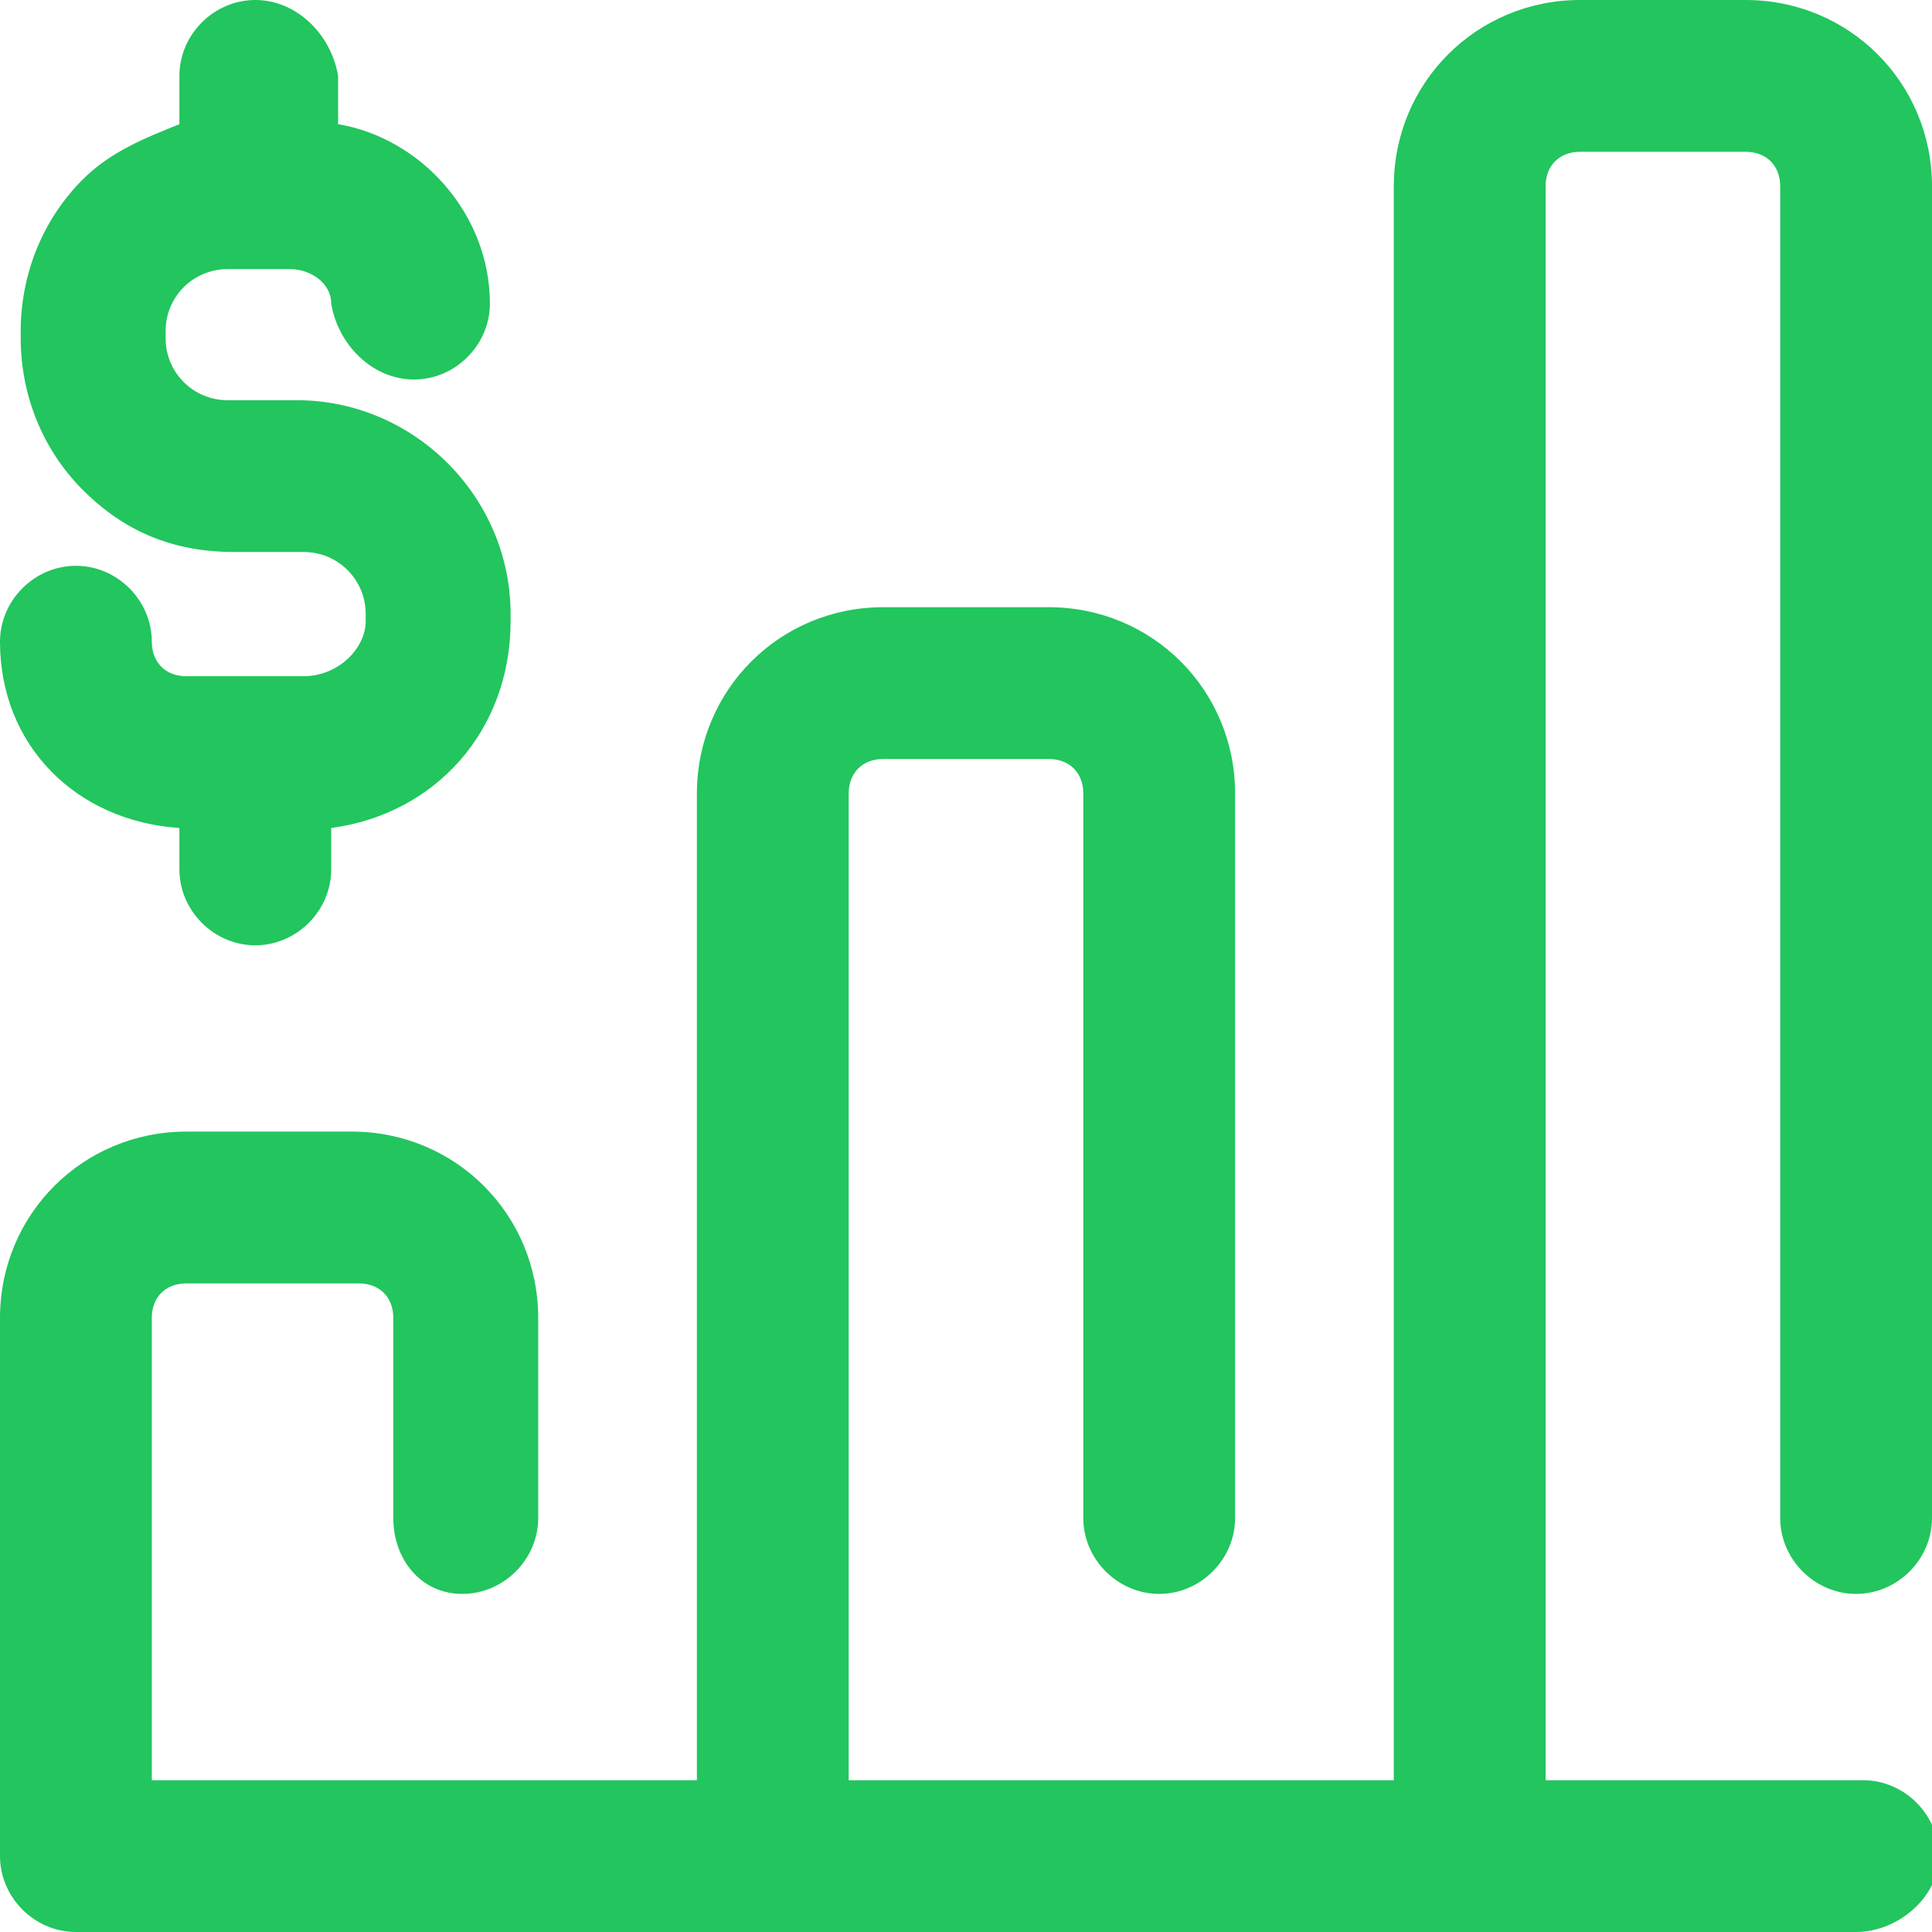 <?xml version="1.0" encoding="utf-8"?>
<!-- Generator: Adobe Illustrator 27.8.1, SVG Export Plug-In . SVG Version: 6.00 Build 0)  -->
<svg version="1.0" id="Camada_1" xmlns:v="https://vecta.io/nano"
	 xmlns="http://www.w3.org/2000/svg" xmlns:xlink="http://www.w3.org/1999/xlink" x="0px" y="0px" viewBox="0 0 28 28"
	 style="enable-background:new 0 0 28 28;" xml:space="preserve">
<style type="text/css">
	.st0{clip-path:url(#SVGID_00000092426138396520568450000004857533422536211096_);}
	.st1{fill:#22C55E;}
</style>
<g>
	<defs>
		<rect id="SVGID_1_" width="28" height="28"/>
	</defs>
	<clipPath id="SVGID_00000119804502313952075150000008102445186671516847_">
		<use xlink:href="#SVGID_1_"  style="overflow:visible;"/>
	</clipPath>
	<g style="clip-path:url(#SVGID_00000119804502313952075150000008102445186671516847_);">
		<path class="st1" d="M25.8,22V2.7c0-0.3-0.2-0.5-0.5-0.5h-2.4c-0.3,0-0.5,0.2-0.5,0.5v23.1h4.6c0.6,0,1.1,0.5,1.1,1.1
			S27.5,28,26.9,28H1.1C0.5,28,0,27.5,0,26.9v-7.8c0-1.5,1.2-2.7,2.7-2.7h2.4c1.5,0,2.7,1.2,2.7,2.7V22c0,0.6-0.5,1.1-1.1,1.1
			S5.7,22.6,5.7,22v-2.9c0-0.3-0.2-0.5-0.5-0.5H2.7c-0.3,0-0.5,0.2-0.5,0.5v6.7h7.9V11.5c0-1.5,1.2-2.7,2.7-2.7h2.4
			c1.5,0,2.7,1.2,2.7,2.7V22c0,0.6-0.5,1.1-1.1,1.1s-1.1-0.5-1.1-1.1V11.5c0-0.3-0.2-0.5-0.5-0.5h-2.4c-0.3,0-0.5,0.2-0.5,0.5v14.3
			h7.9V2.7c0-1.5,1.2-2.7,2.7-2.7h2.4C26.8,0,28,1.2,28,2.7V22c0,0.6-0.5,1.1-1.1,1.1S25.8,22.6,25.8,22z M4.4,9.8H2.7
			c-0.3,0-0.5-0.2-0.5-0.5c0-0.6-0.5-1.1-1.1-1.1S0,8.7,0,9.3c0,1.5,1.1,2.6,2.6,2.7v0.6c0,0.6,0.5,1.1,1.1,1.1s1.1-0.5,1.1-1.1
			v-0.6c1.5-0.2,2.6-1.4,2.6-3V8.9c0-1.7-1.4-3.1-3.1-3.1h-1c-0.5,0-0.9-0.4-0.9-0.9V4.8c0-0.5,0.4-0.9,0.9-0.9h0.9
			c0.3,0,0.6,0.2,0.6,0.5C4.9,5,5.4,5.5,6,5.5S7.1,5,7.1,4.4c0-1.3-1-2.4-2.2-2.6V1.1C4.8,0.5,4.3,0,3.7,0S2.6,0.5,2.6,1.1v0.7
			C2.1,2,1.6,2.2,1.2,2.6C0.6,3.2,0.3,4,0.3,4.8v0.1c0,0.8,0.3,1.6,0.9,2.2c0.6,0.6,1.3,0.9,2.2,0.9h1c0.5,0,0.9,0.4,0.9,0.9V9
			C5.3,9.4,4.9,9.8,4.4,9.8L4.4,9.8z"/>
	</g>
</g>
</svg>
